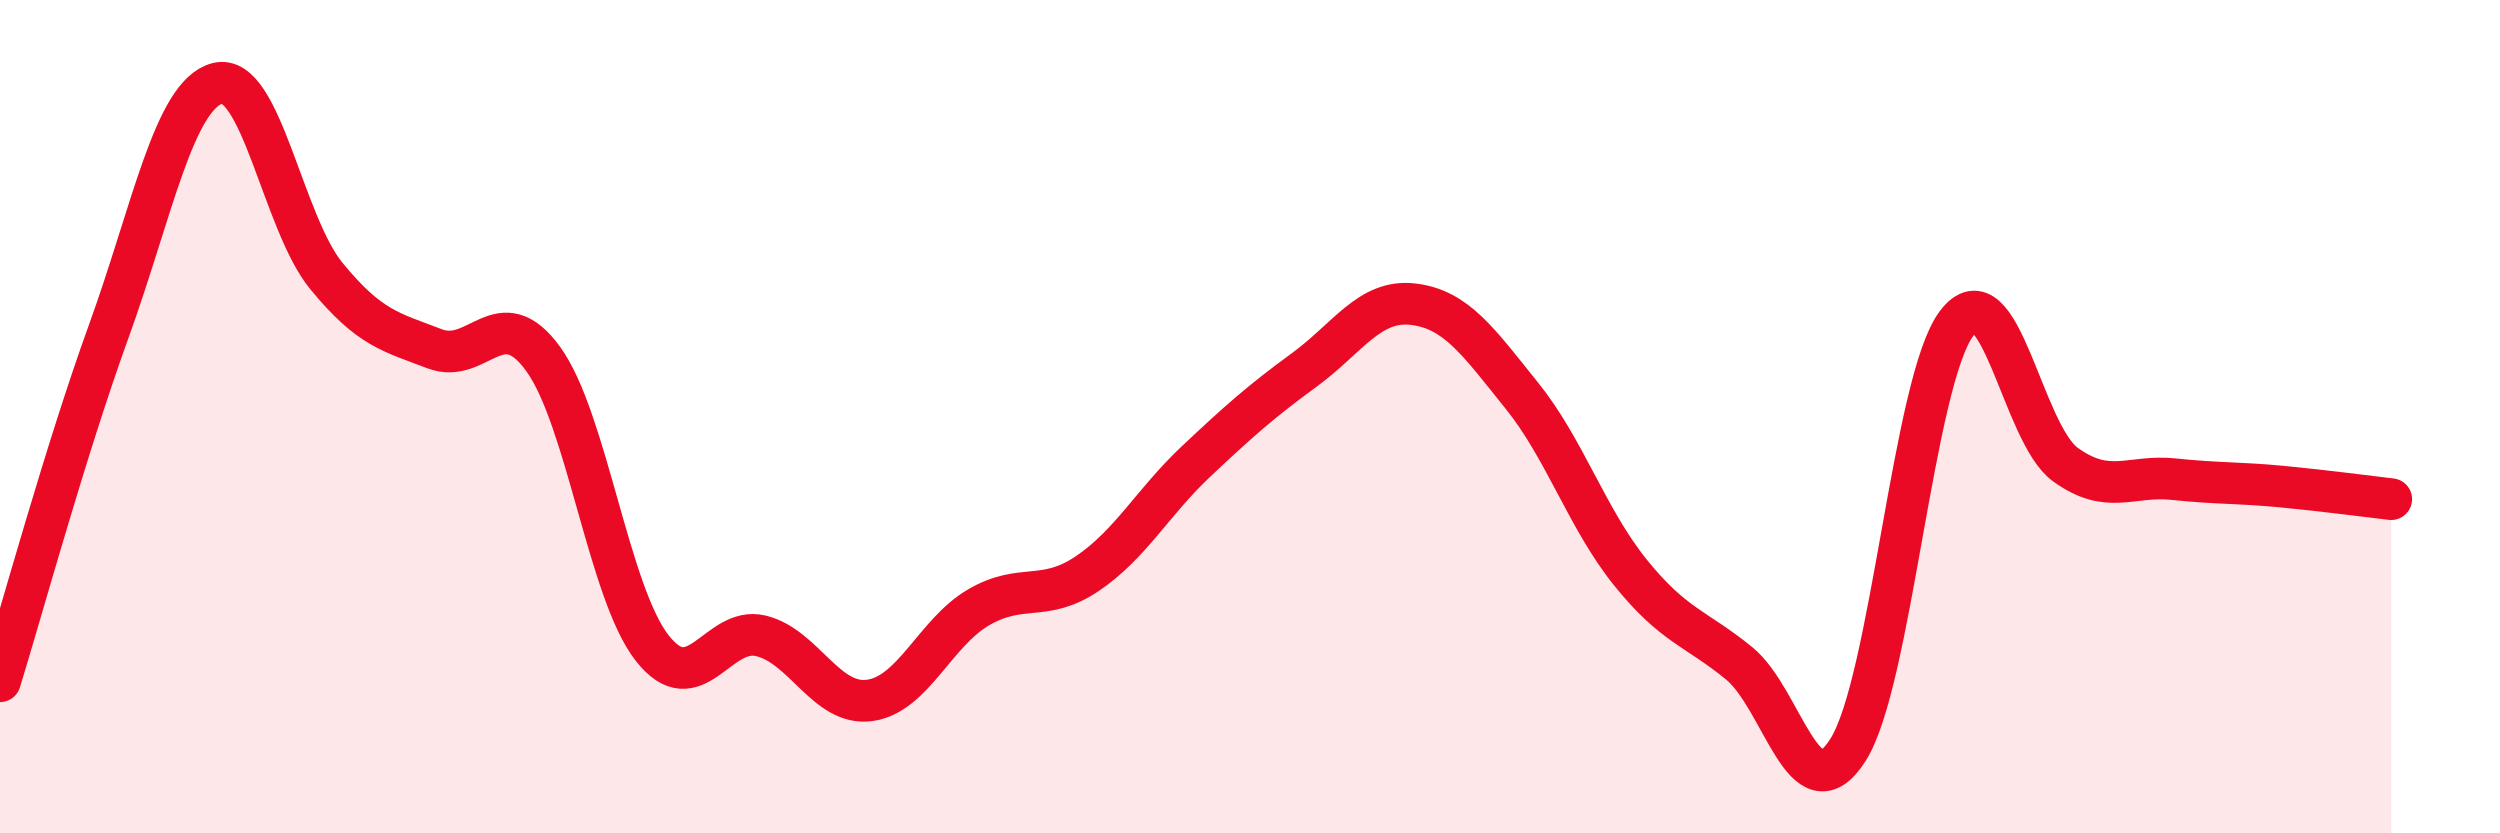 
    <svg width="60" height="20" viewBox="0 0 60 20" xmlns="http://www.w3.org/2000/svg">
      <path
        d="M 0,16.35 C 0.52,14.67 1.57,10.82 2.61,7.95 C 3.65,5.08 4.18,2.27 5.22,2 C 6.26,1.73 6.79,5.35 7.83,6.62 C 8.87,7.89 9.39,7.97 10.43,8.37 C 11.47,8.77 12,7.18 13.04,8.62 C 14.08,10.06 14.61,14.22 15.65,15.55 C 16.69,16.88 17.22,15.01 18.26,15.26 C 19.3,15.51 19.83,16.95 20.87,16.81 C 21.91,16.67 22.44,15.19 23.48,14.58 C 24.52,13.97 25.05,14.47 26.09,13.77 C 27.13,13.07 27.66,12.06 28.7,11.08 C 29.74,10.1 30.26,9.64 31.3,8.88 C 32.34,8.12 32.87,7.18 33.91,7.3 C 34.95,7.42 35.48,8.2 36.52,9.49 C 37.56,10.78 38.09,12.45 39.13,13.74 C 40.17,15.03 40.7,15.07 41.74,15.92 C 42.78,16.77 43.31,19.63 44.35,18 C 45.39,16.37 45.92,9.13 46.96,7.76 C 48,6.39 48.53,10.4 49.57,11.15 C 50.61,11.9 51.13,11.39 52.17,11.5 C 53.21,11.61 53.74,11.58 54.78,11.68 C 55.82,11.78 56.87,11.92 57.39,11.98L57.39 20L0 20Z"
        fill="#EB0A25"
        opacity="0.1"
        stroke-linecap="round"
        stroke-linejoin="round"
      />
      <path
        d="M 0,16.35 C 0.52,14.67 1.57,10.82 2.61,7.95 C 3.65,5.08 4.18,2.27 5.22,2 C 6.26,1.73 6.79,5.35 7.83,6.62 C 8.87,7.89 9.39,7.97 10.43,8.37 C 11.47,8.77 12,7.18 13.04,8.62 C 14.08,10.06 14.61,14.22 15.65,15.55 C 16.69,16.88 17.22,15.01 18.26,15.26 C 19.3,15.51 19.83,16.95 20.87,16.81 C 21.91,16.67 22.44,15.19 23.48,14.58 C 24.52,13.97 25.05,14.47 26.09,13.77 C 27.13,13.07 27.66,12.06 28.7,11.08 C 29.74,10.1 30.26,9.64 31.3,8.88 C 32.34,8.12 32.87,7.18 33.91,7.3 C 34.95,7.42 35.48,8.2 36.52,9.49 C 37.56,10.78 38.09,12.45 39.13,13.74 C 40.17,15.03 40.7,15.07 41.74,15.92 C 42.78,16.77 43.31,19.63 44.35,18 C 45.39,16.37 45.92,9.13 46.96,7.76 C 48,6.39 48.53,10.4 49.57,11.15 C 50.61,11.9 51.13,11.39 52.17,11.5 C 53.21,11.61 53.74,11.58 54.78,11.68 C 55.82,11.78 56.87,11.92 57.39,11.98"
        stroke="#EB0A25"
        stroke-width="1"
        fill="none"
        stroke-linecap="round"
        stroke-linejoin="round"
      />
    </svg>
  